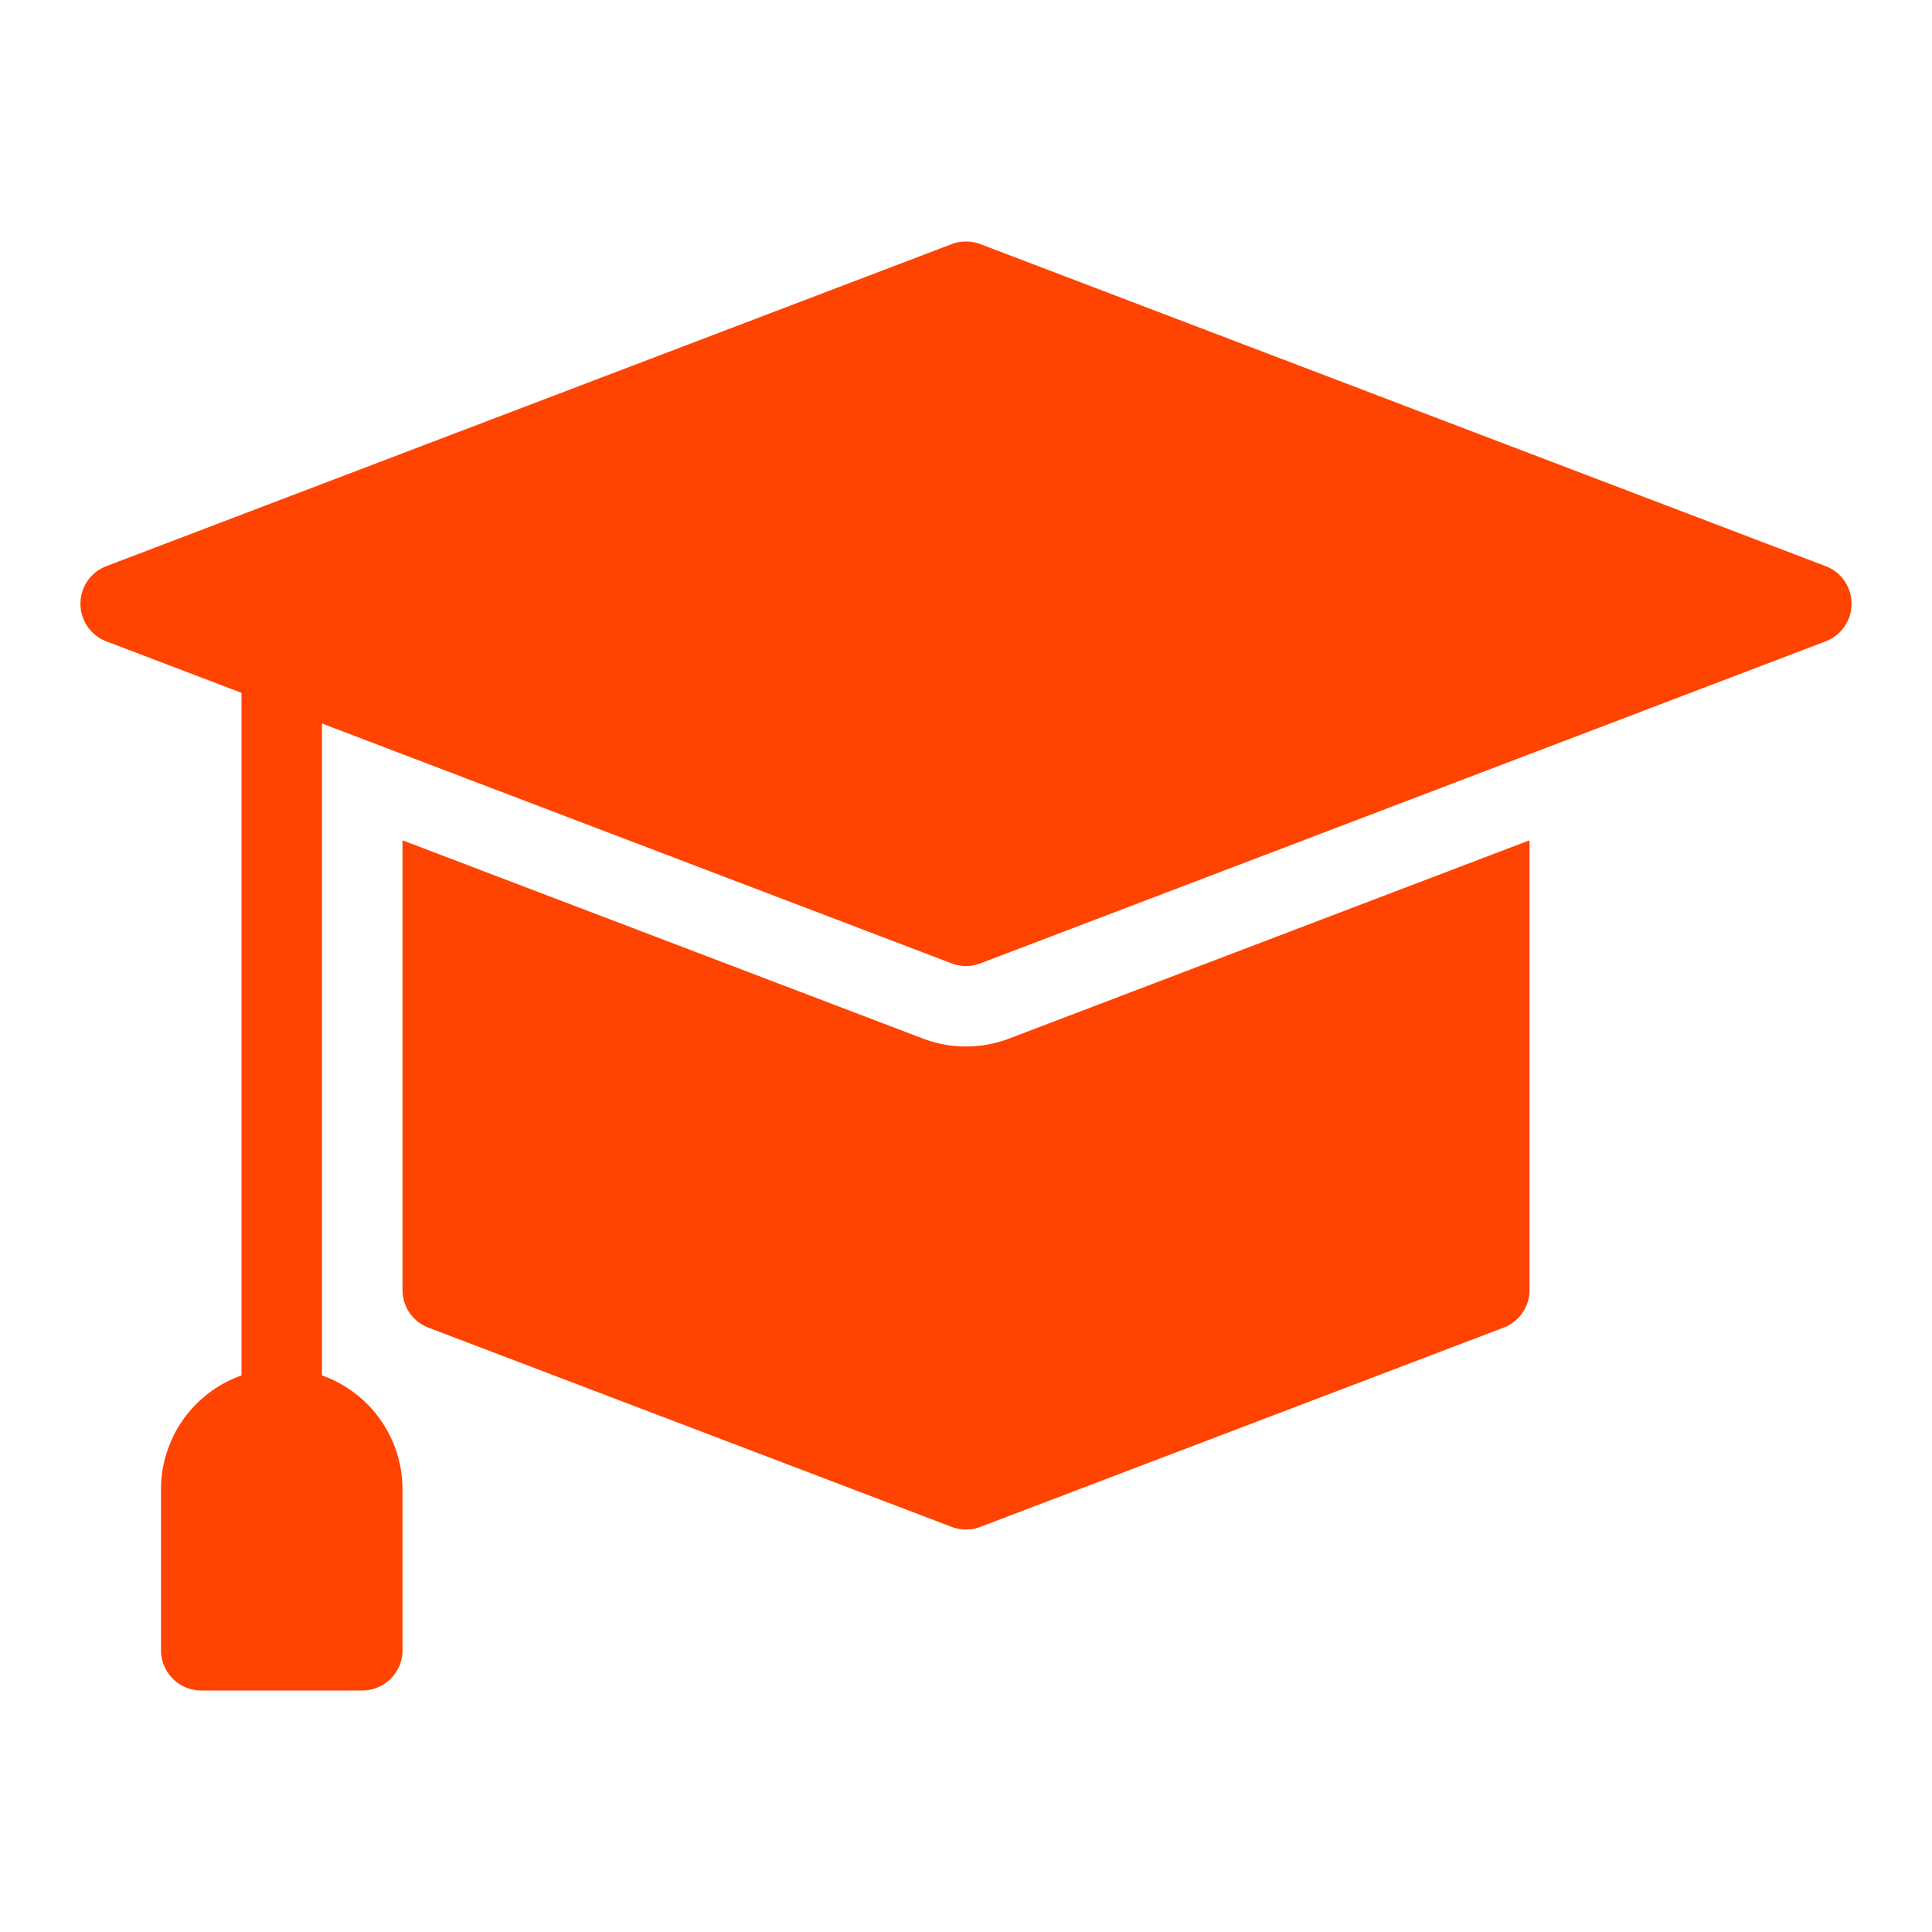 <?xml version="1.0" encoding="UTF-8"?>
<svg xmlns="http://www.w3.org/2000/svg" xmlns:xlink="http://www.w3.org/1999/xlink" xmlns:svgjs="http://svgjs.com/svgjs" version="1.1" width="512" height="512" x="0" y="0" viewBox="0 0 48 48" style="enable-background:new 0 0 512 512" xml:space="preserve" class="">
  <g>
    <path d="M25.068 25.804a3.007 3.007 0 0 1-2.13.002L10 20.877V32.05a1 1 0 0 0 .644.935l13 4.95a.999.999 0 0 0 .712 0l13-4.95A1 1 0 0 0 38 32.05V20.877z" fill="#ff4300" data-original="#000000" opacity="1" class=""></path>
    <path d="m45.356 14.065-21-8a1.007 1.007 0 0 0-.712 0l-21 8a1 1 0 0 0 0 1.87l21 8a1.004 1.004 0 0 0 .712 0l21-8a1 1 0 0 0 0-1.87z" fill="#ff4300" data-original="#000000" opacity="1" class=""></path>
    <path d="M7 36a1 1 0 0 1-1-1V16.524a1 1 0 0 1 2 0V35a1 1 0 0 1-1 1z" fill="#ff4300" data-original="#000000" opacity="1" class=""></path>
    <path d="M7 34a3.003 3.003 0 0 0-3 3v4a1 1 0 0 0 1 1h4a1 1 0 0 0 1-1v-4a3.003 3.003 0 0 0-3-3z" fill="#ff4300" data-original="#000000" opacity="1" class=""></path>
  </g>
</svg>
